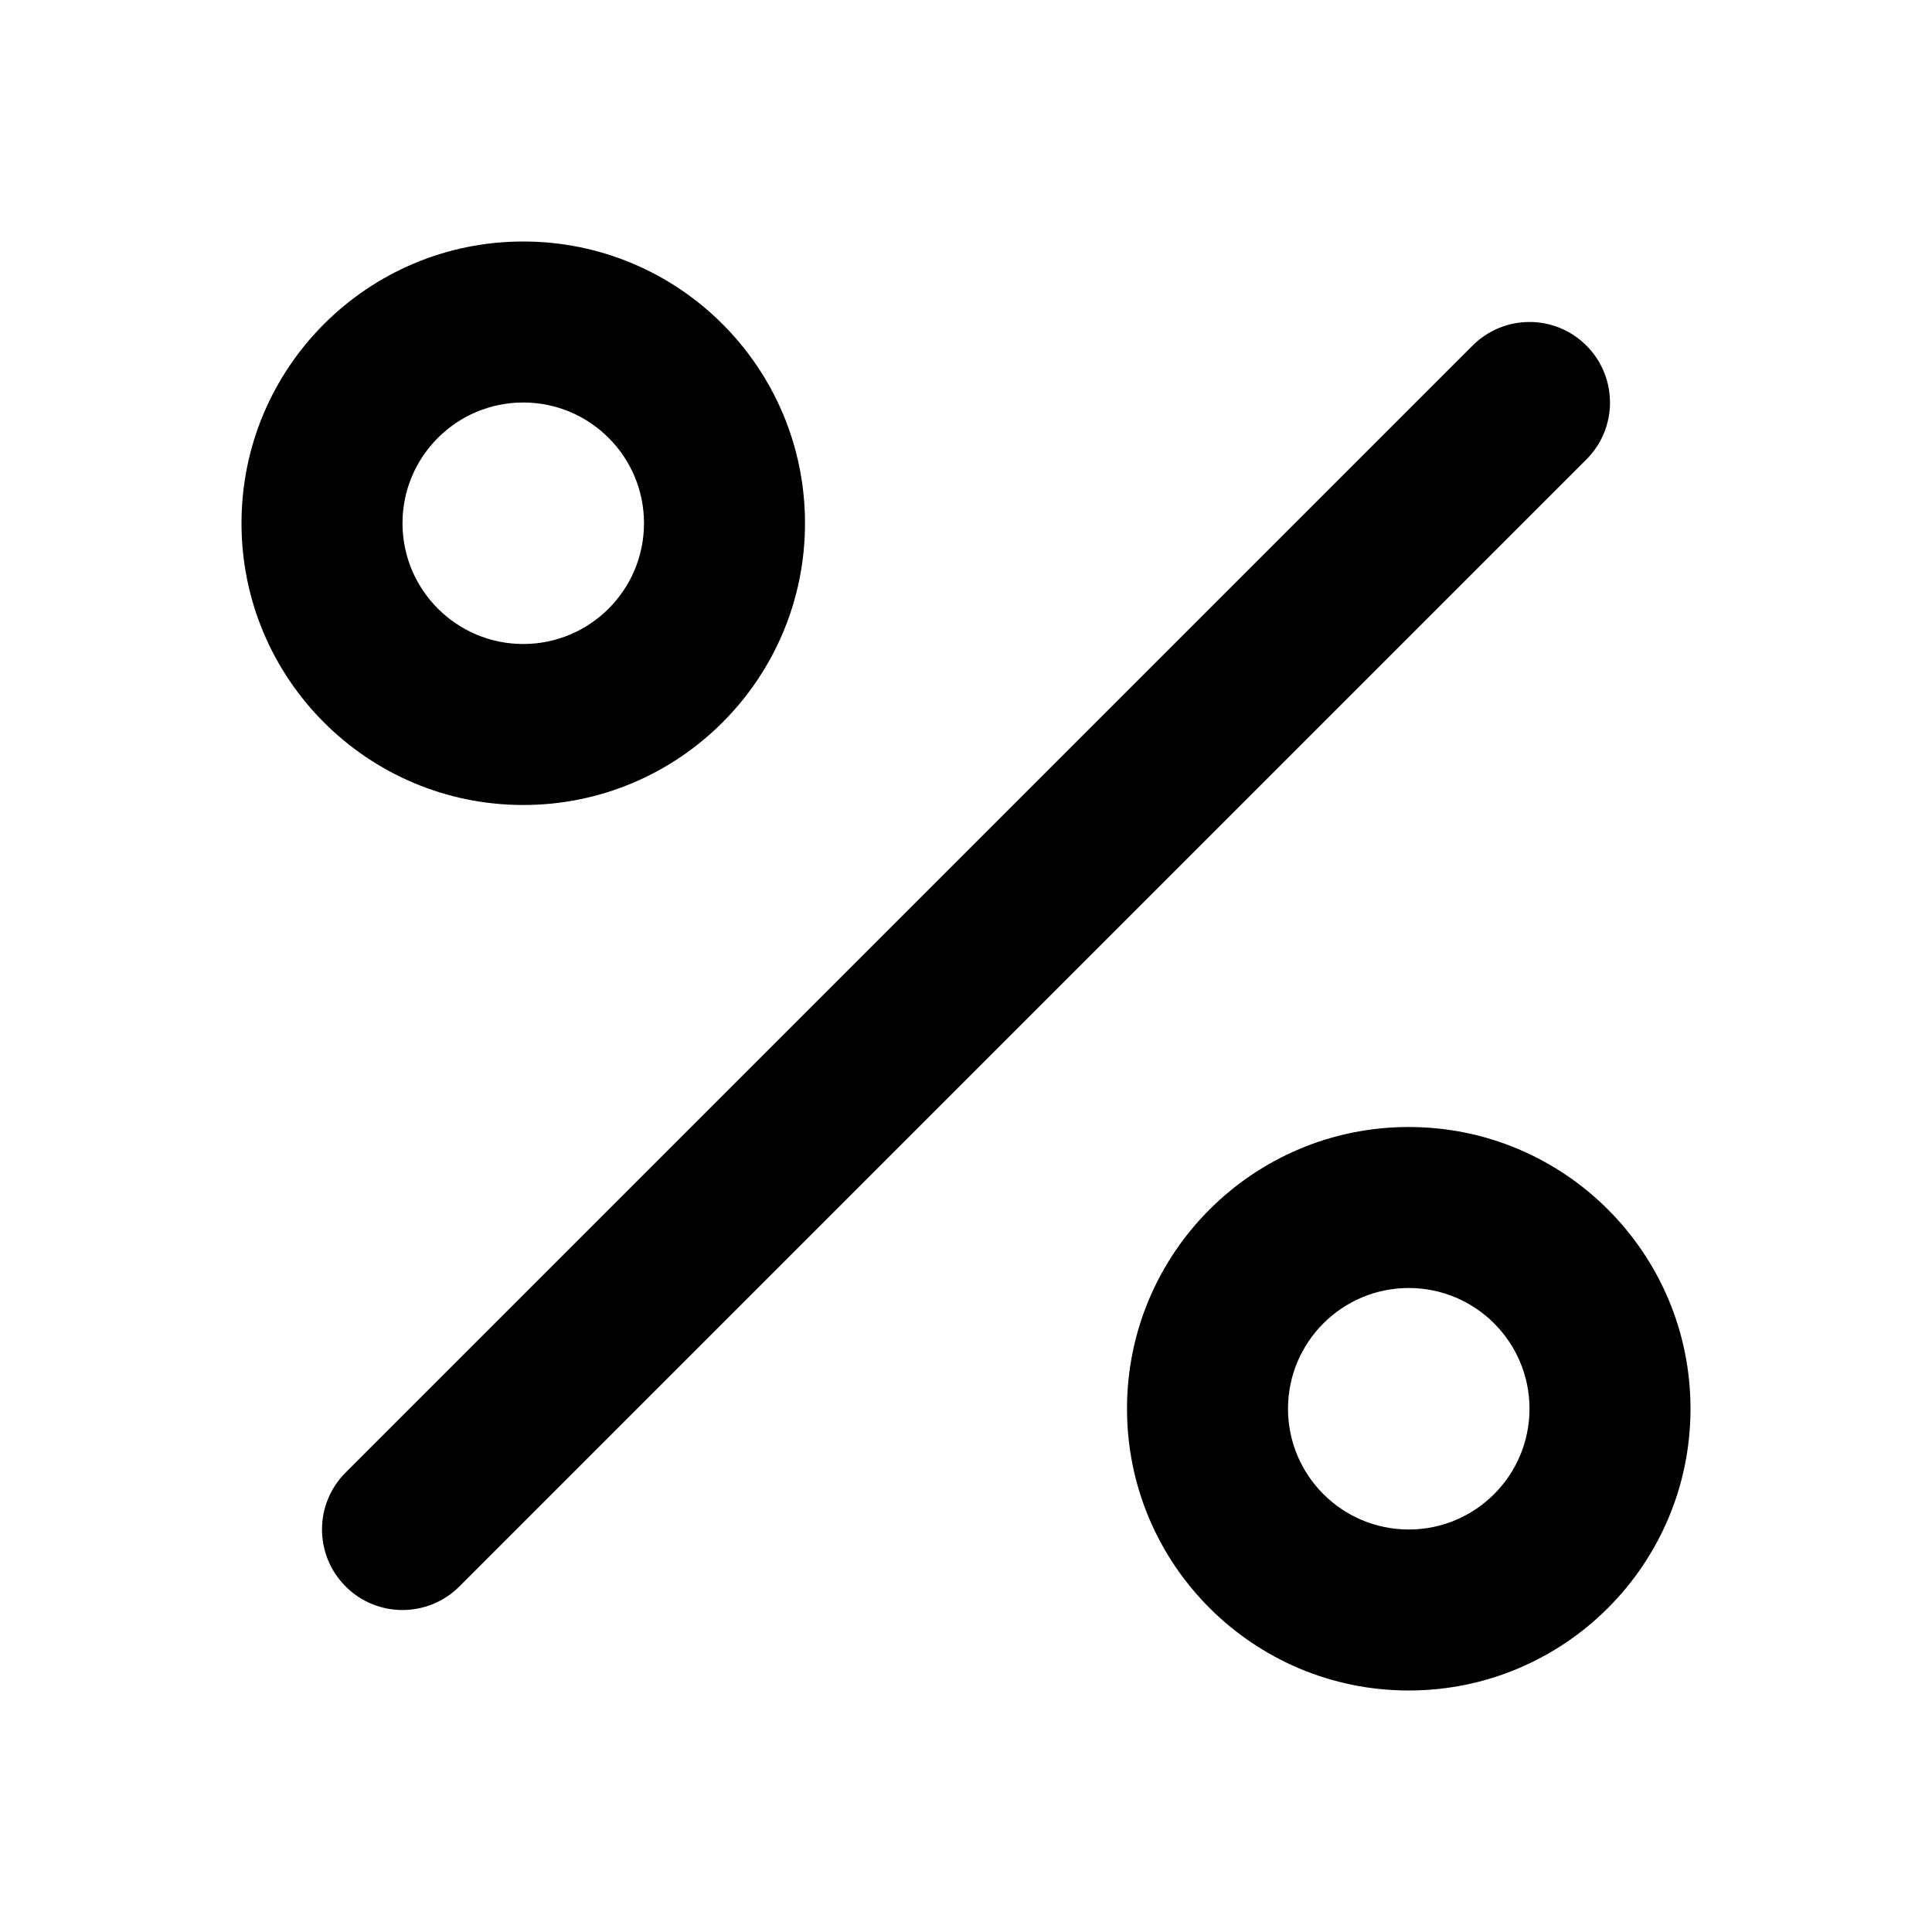 <?xml version="1.0" encoding="utf-8"?>
<svg height="24" viewBox="0 0 24 24" width="24" xmlns="http://www.w3.org/2000/svg"><path d="m17.5 14c1.933 0 3.5 1.567 3.5 3.5s-1.567 3.5-3.5 3.5-3.5-1.567-3.5-3.5 1.567-3.5 3.5-3.5zm.793-9.707c.391-.391 1.024-.391 1.414 0s.391 1.024 0 1.414l-14 14c-.391.391-1.024.391-1.414 0s-.391-1.024 0-1.414zm-.793 11.707c-.828 0-1.5.672-1.5 1.5s.672 1.5 1.5 1.5 1.5-.672 1.5-1.5-.672-1.5-1.5-1.5zm-11-13c1.933 0 3.5 1.567 3.5 3.5s-1.567 3.5-3.5 3.5-3.5-1.567-3.5-3.5 1.567-3.5 3.5-3.5zm0 2c-.828 0-1.5.672-1.5 1.5s.672 1.5 1.5 1.5 1.5-.672 1.5-1.5-.672-1.5-1.5-1.5z"  fill-rule="evenodd"/></svg>